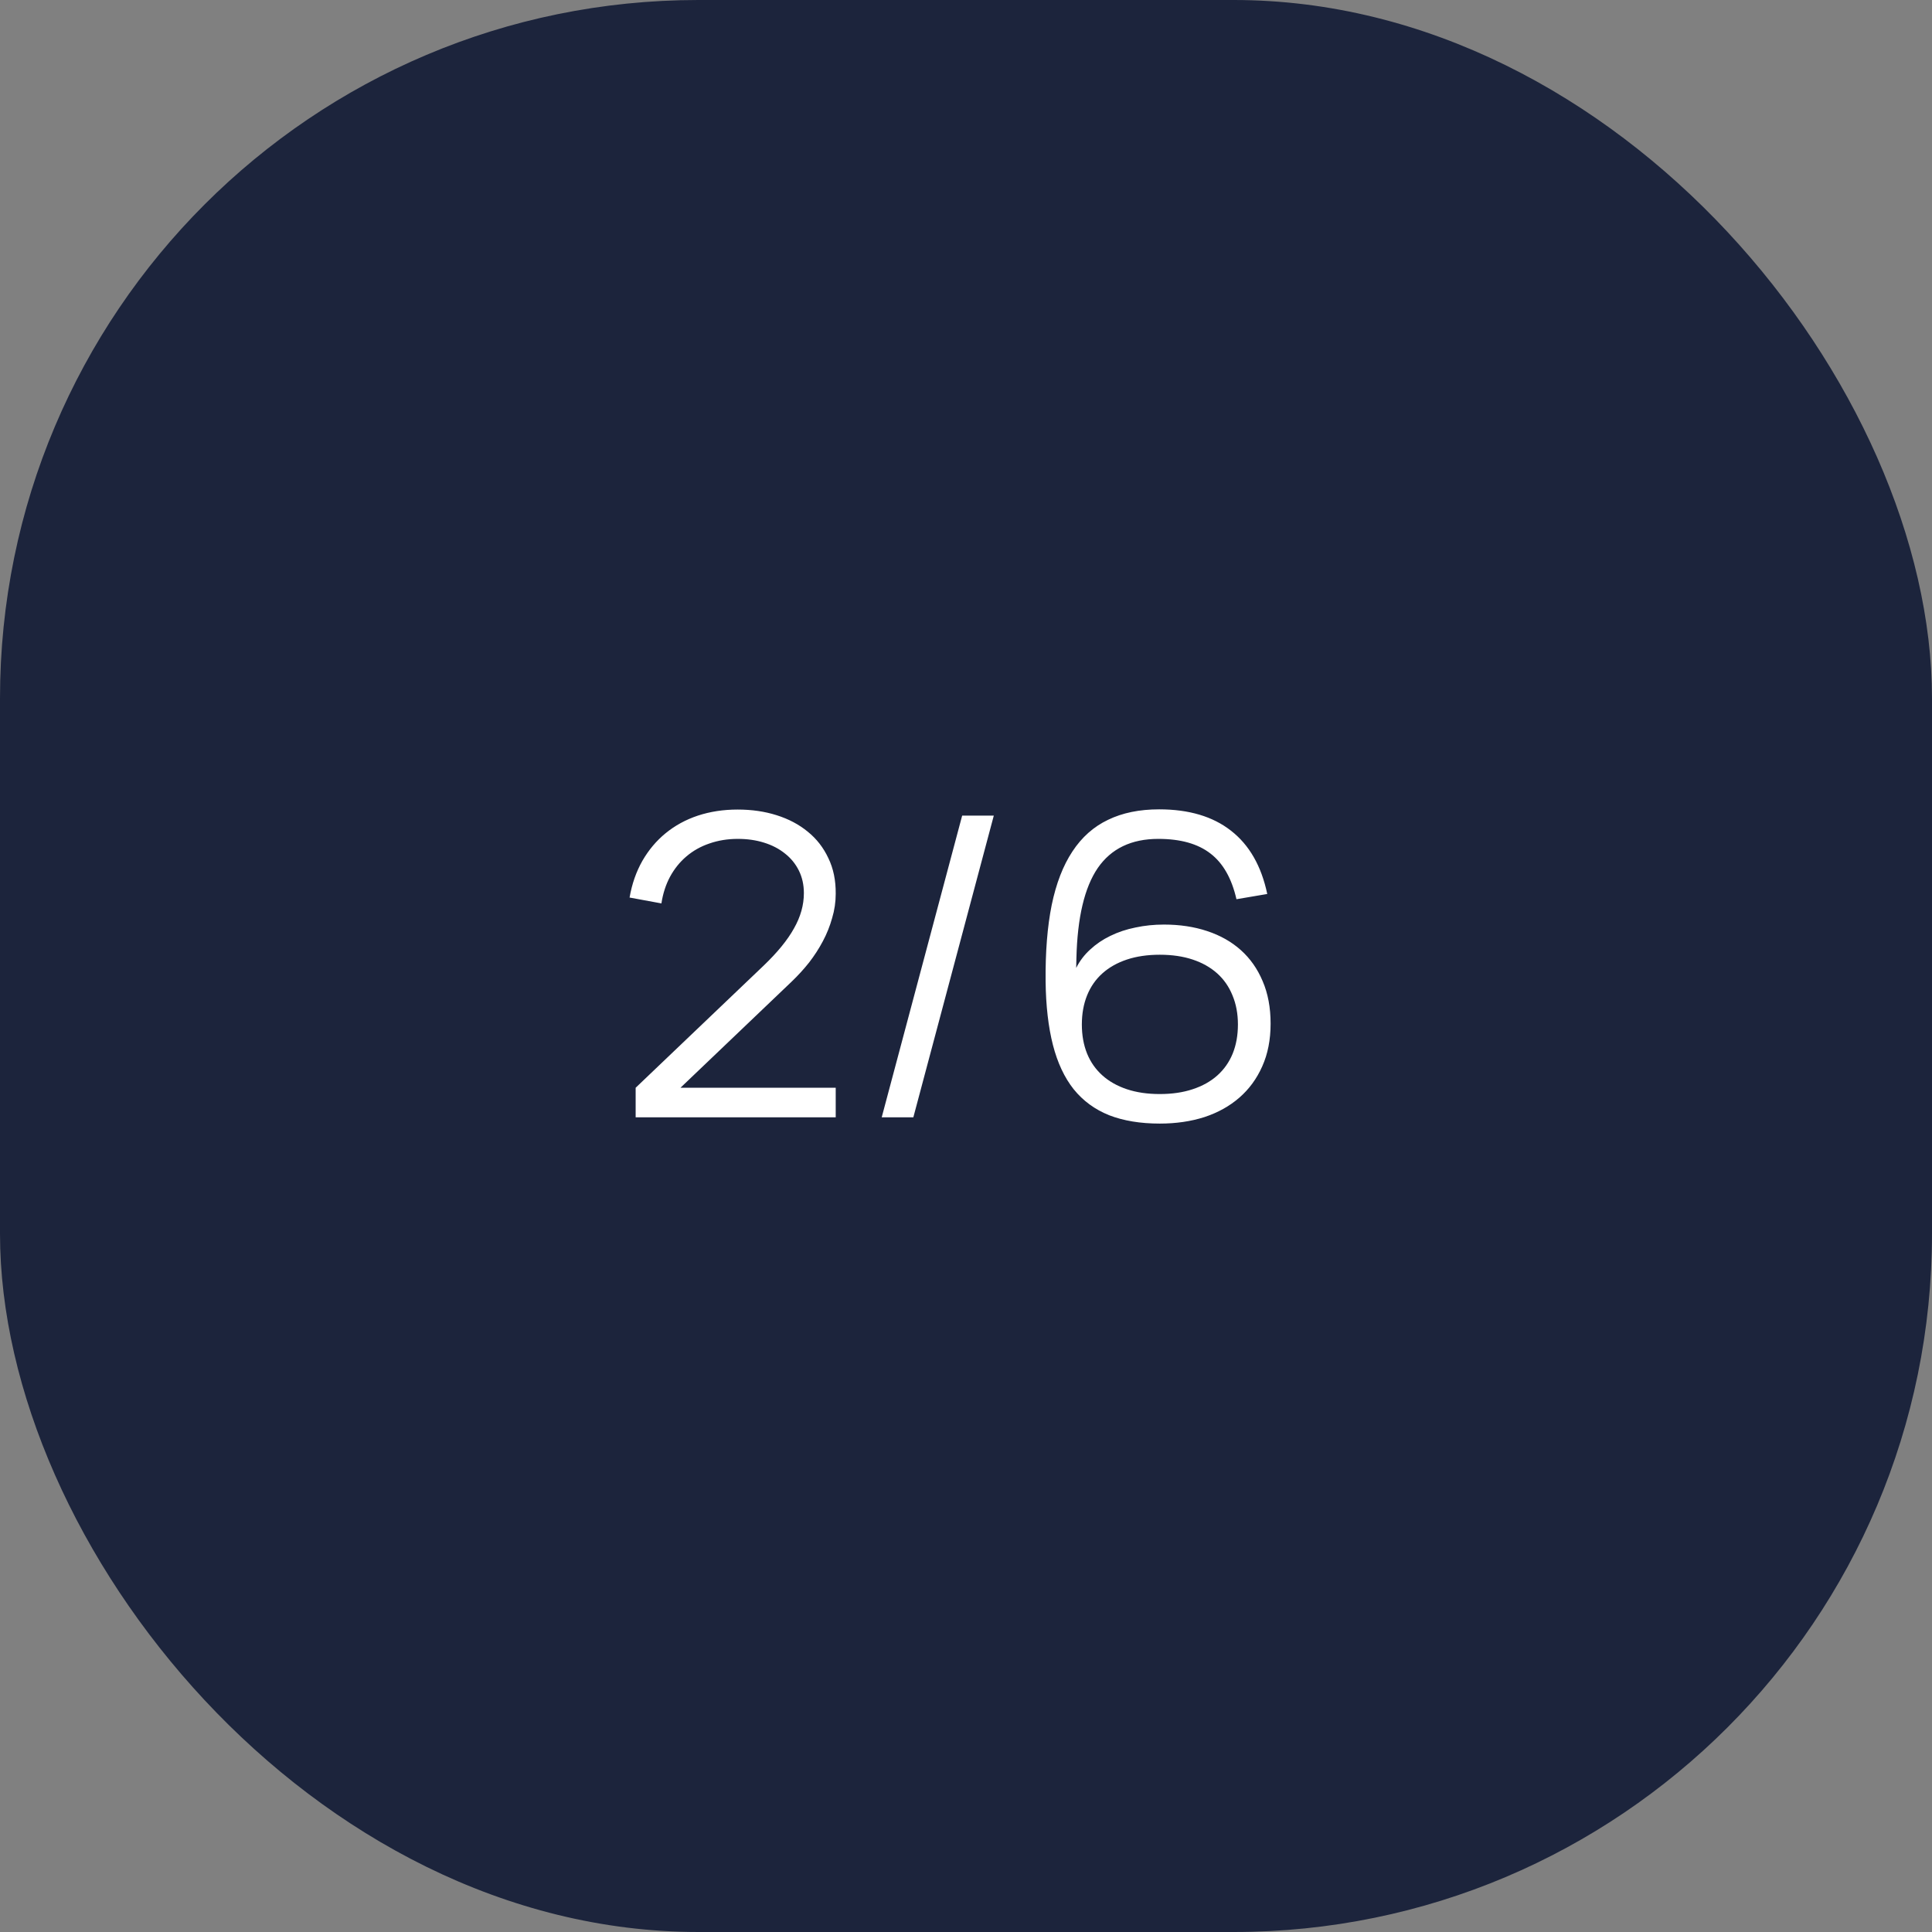 <?xml version="1.0" encoding="UTF-8"?> <svg xmlns="http://www.w3.org/2000/svg" width="83" height="83" viewBox="0 0 83 83" fill="none"><rect x="0" y="0" width="83" height="83" fill="#808080" stroke="none"/><rect width="83" height="83" rx="30" fill="#1C243C"></rect><path d="M27.308 46.731L32.806 41.484C33.401 40.914 33.836 40.38 34.111 39.882C34.394 39.384 34.535 38.88 34.535 38.37C34.535 38.01 34.462 37.686 34.319 37.398C34.175 37.11 33.977 36.867 33.724 36.669C33.472 36.465 33.172 36.309 32.825 36.201C32.483 36.093 32.108 36.039 31.7 36.039C31.262 36.039 30.854 36.105 30.476 36.237C30.104 36.363 29.773 36.549 29.485 36.795C29.203 37.035 28.97 37.326 28.784 37.668C28.604 38.004 28.48 38.385 28.415 38.811L27.047 38.559C27.148 37.977 27.331 37.452 27.596 36.984C27.866 36.516 28.198 36.12 28.595 35.796C28.997 35.466 29.459 35.214 29.98 35.04C30.509 34.866 31.078 34.779 31.691 34.779C32.297 34.779 32.855 34.86 33.364 35.022C33.88 35.184 34.328 35.421 34.706 35.733C35.084 36.039 35.377 36.417 35.587 36.867C35.803 37.311 35.908 37.821 35.903 38.397C35.903 38.751 35.852 39.099 35.749 39.441C35.654 39.783 35.522 40.113 35.353 40.431C35.185 40.749 34.987 41.055 34.76 41.349C34.532 41.637 34.282 41.91 34.013 42.168L29.233 46.731H35.903V48H27.308V46.731ZM42.694 35.04L39.238 48H37.879L41.335 35.04H42.694ZM49.825 48.27C48.991 48.27 48.265 48.15 47.647 47.91C47.035 47.664 46.528 47.292 46.126 46.794C45.73 46.296 45.433 45.663 45.235 44.895C45.037 44.121 44.932 43.209 44.92 42.159C44.908 40.899 44.995 39.807 45.181 38.883C45.373 37.953 45.67 37.185 46.072 36.579C46.474 35.967 46.984 35.514 47.602 35.22C48.22 34.92 48.952 34.77 49.798 34.77C51.076 34.77 52.105 35.076 52.885 35.688C53.671 36.3 54.19 37.206 54.442 38.406L53.119 38.631C52.915 37.737 52.543 37.083 52.003 36.669C51.463 36.249 50.716 36.039 49.762 36.039C48.604 36.039 47.737 36.456 47.161 37.29C46.591 38.124 46.285 39.417 46.243 41.169L46.234 41.583C46.384 41.283 46.585 41.019 46.837 40.791C47.089 40.557 47.377 40.362 47.701 40.206C48.031 40.044 48.391 39.924 48.781 39.846C49.171 39.762 49.579 39.72 50.005 39.72C50.683 39.72 51.301 39.813 51.859 39.999C52.423 40.185 52.906 40.458 53.308 40.818C53.71 41.178 54.022 41.622 54.244 42.15C54.472 42.678 54.586 43.287 54.586 43.977C54.586 44.667 54.466 45.279 54.226 45.813C53.992 46.341 53.665 46.788 53.245 47.154C52.825 47.52 52.324 47.799 51.742 47.991C51.16 48.177 50.521 48.27 49.825 48.27ZM49.825 47.001C50.353 47.001 50.824 46.932 51.238 46.794C51.658 46.656 52.012 46.458 52.3 46.2C52.588 45.942 52.807 45.63 52.957 45.264C53.107 44.892 53.182 44.475 53.182 44.013C53.182 43.551 53.104 43.134 52.948 42.762C52.798 42.39 52.579 42.075 52.291 41.817C52.003 41.559 51.652 41.361 51.238 41.223C50.824 41.085 50.353 41.016 49.825 41.016C49.297 41.016 48.826 41.085 48.412 41.223C47.998 41.361 47.647 41.559 47.359 41.817C47.071 42.075 46.852 42.39 46.702 42.762C46.552 43.134 46.477 43.551 46.477 44.013C46.477 44.475 46.552 44.892 46.702 45.264C46.852 45.63 47.071 45.942 47.359 46.2C47.647 46.458 47.998 46.656 48.412 46.794C48.826 46.932 49.297 47.001 49.825 47.001Z" fill="white"></path></svg> 